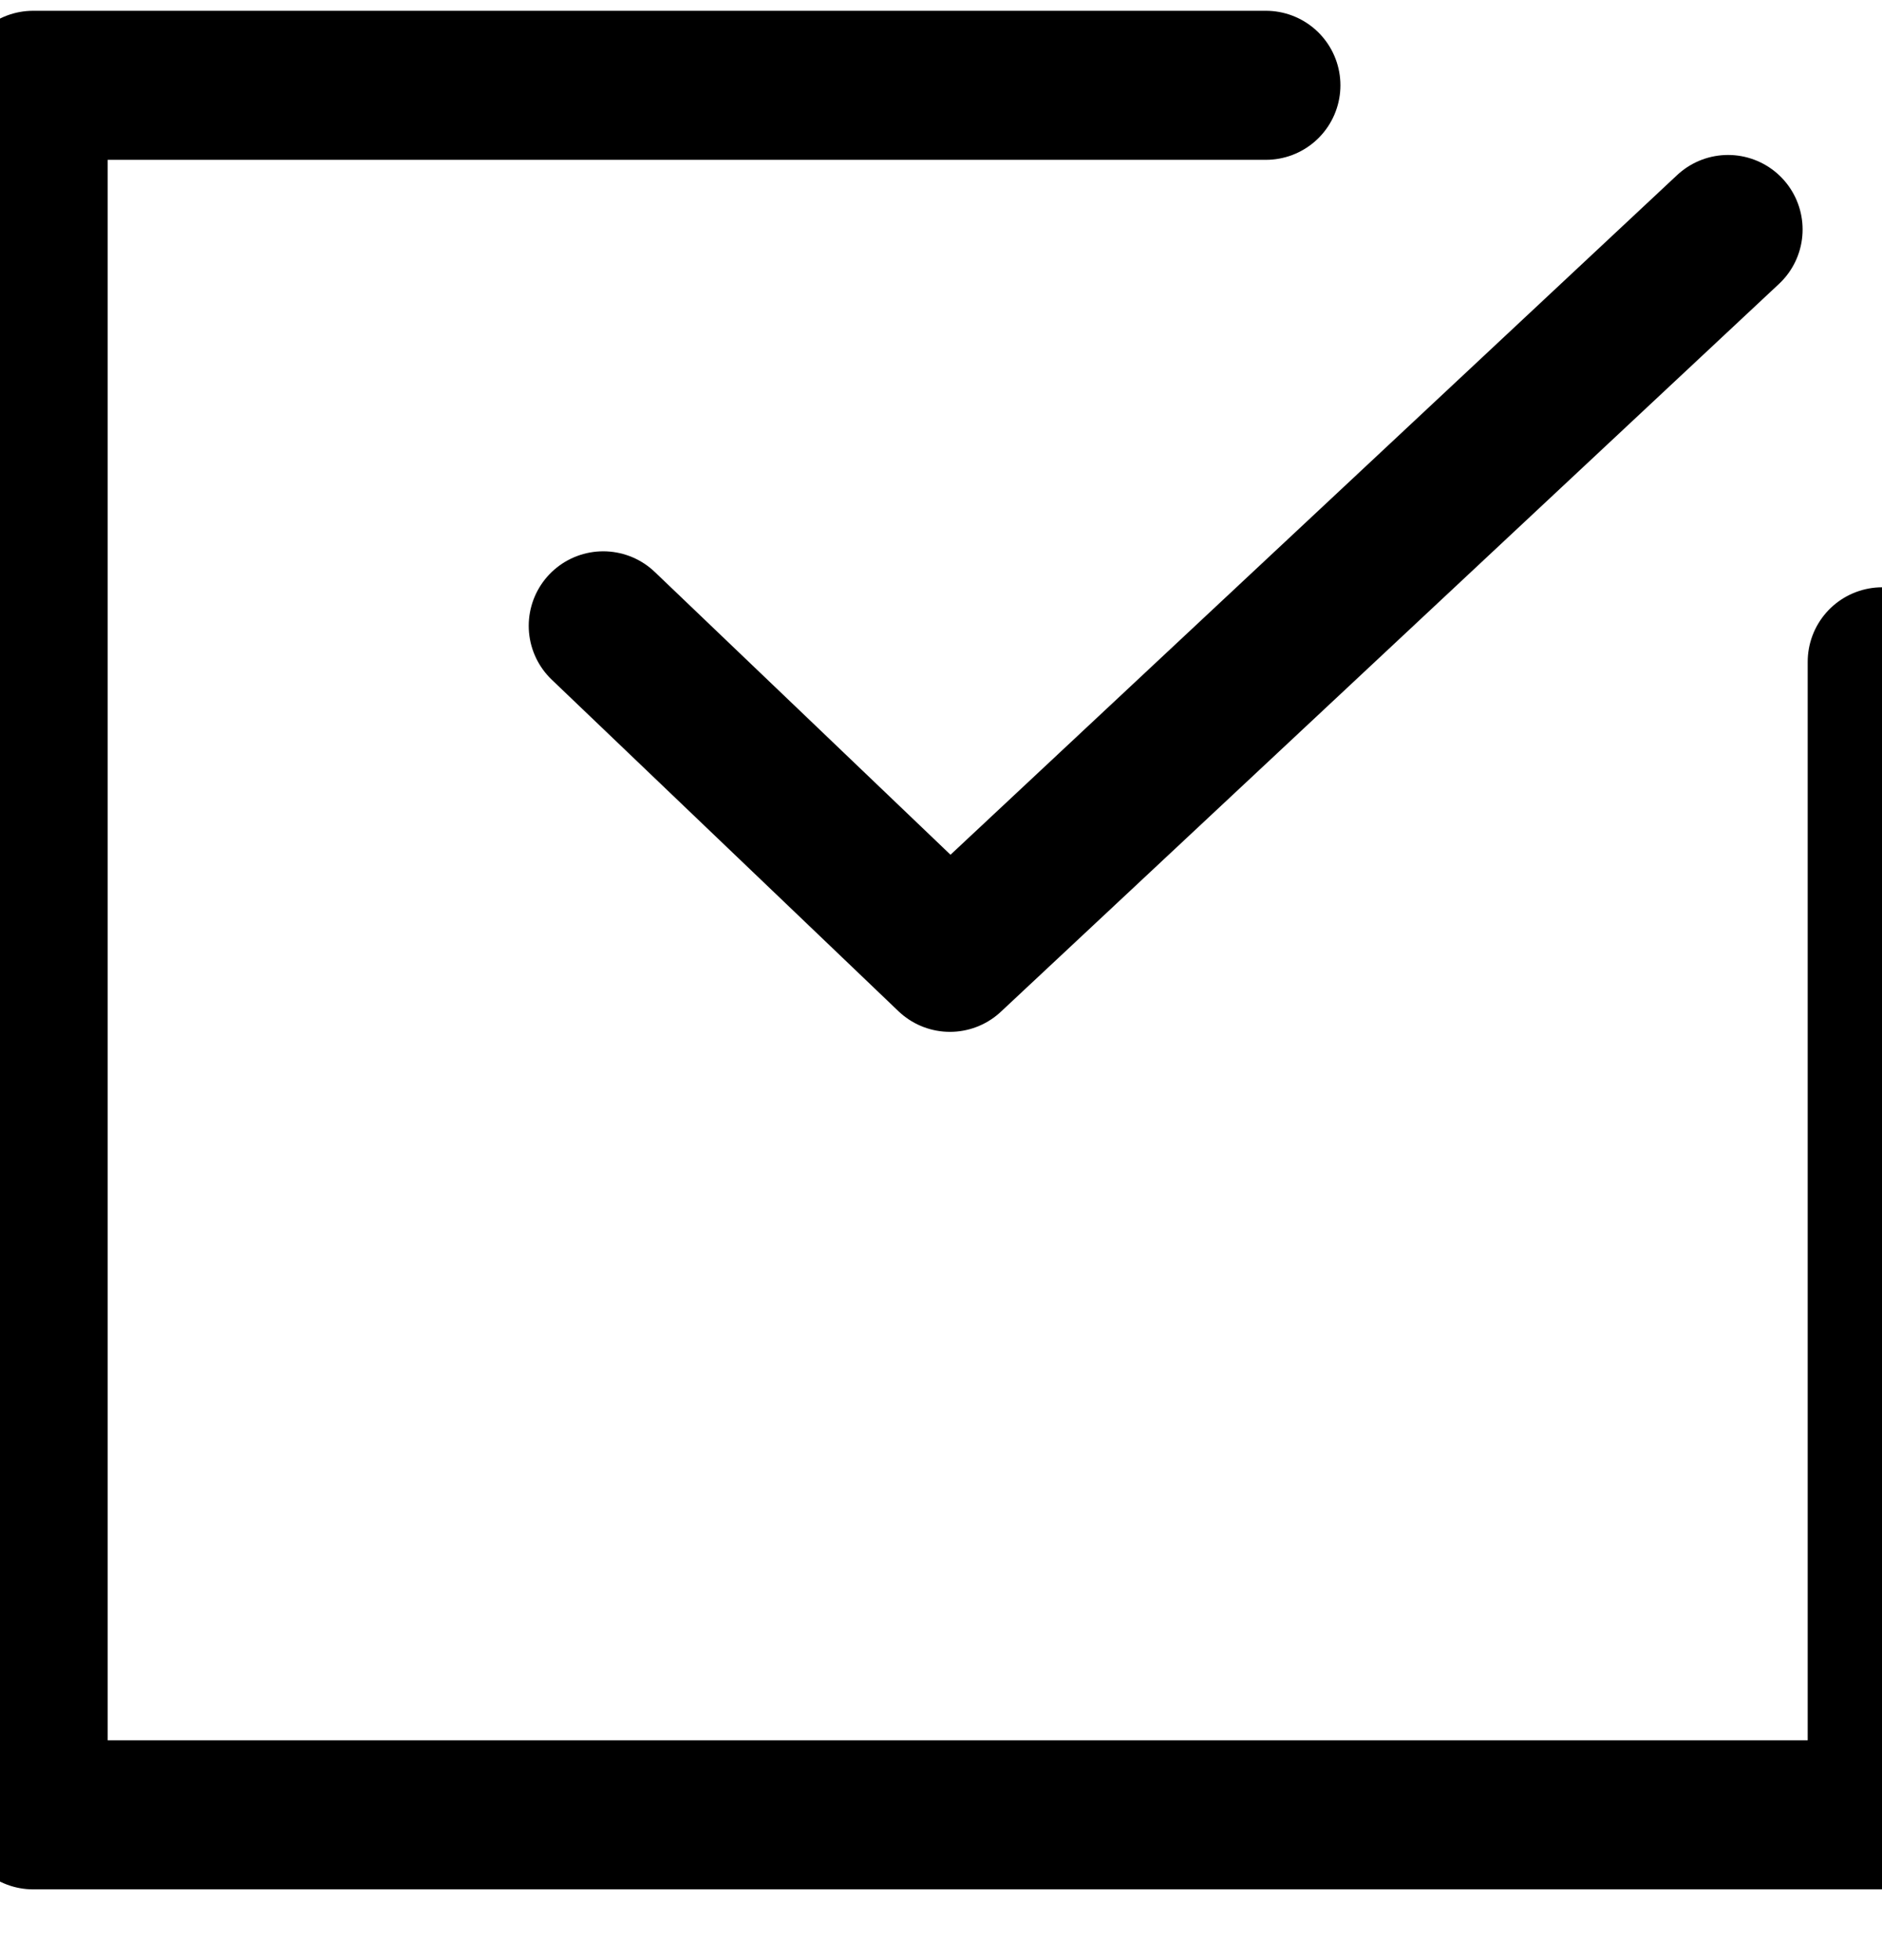 <svg xmlns="http://www.w3.org/2000/svg" xmlns:xlink="http://www.w3.org/1999/xlink" width="24" height="25" viewBox="0 0 24 25"><defs><clipPath id="a"><rect width="24" height="25" transform="translate(0.27 -0.029)" fill="none"/></clipPath></defs><g transform="translate(11.73 12.529)"><g transform="translate(-12 -12.5)" clip-path="url(#a)"><path d="M8.4,8.055l4.421,4.228L22.744,3" transform="translate(-0.437 -0.102)" fill="none" stroke="#000" stroke-linecap="round" stroke-linejoin="round" stroke-width="1.901"/><path d="M24.58,8.353V23.059H1V1H16.72" transform="translate(-0.307 0.059)" fill="none" stroke="#000" stroke-linecap="round" stroke-linejoin="round" stroke-width="1.901"/></g></g></svg>